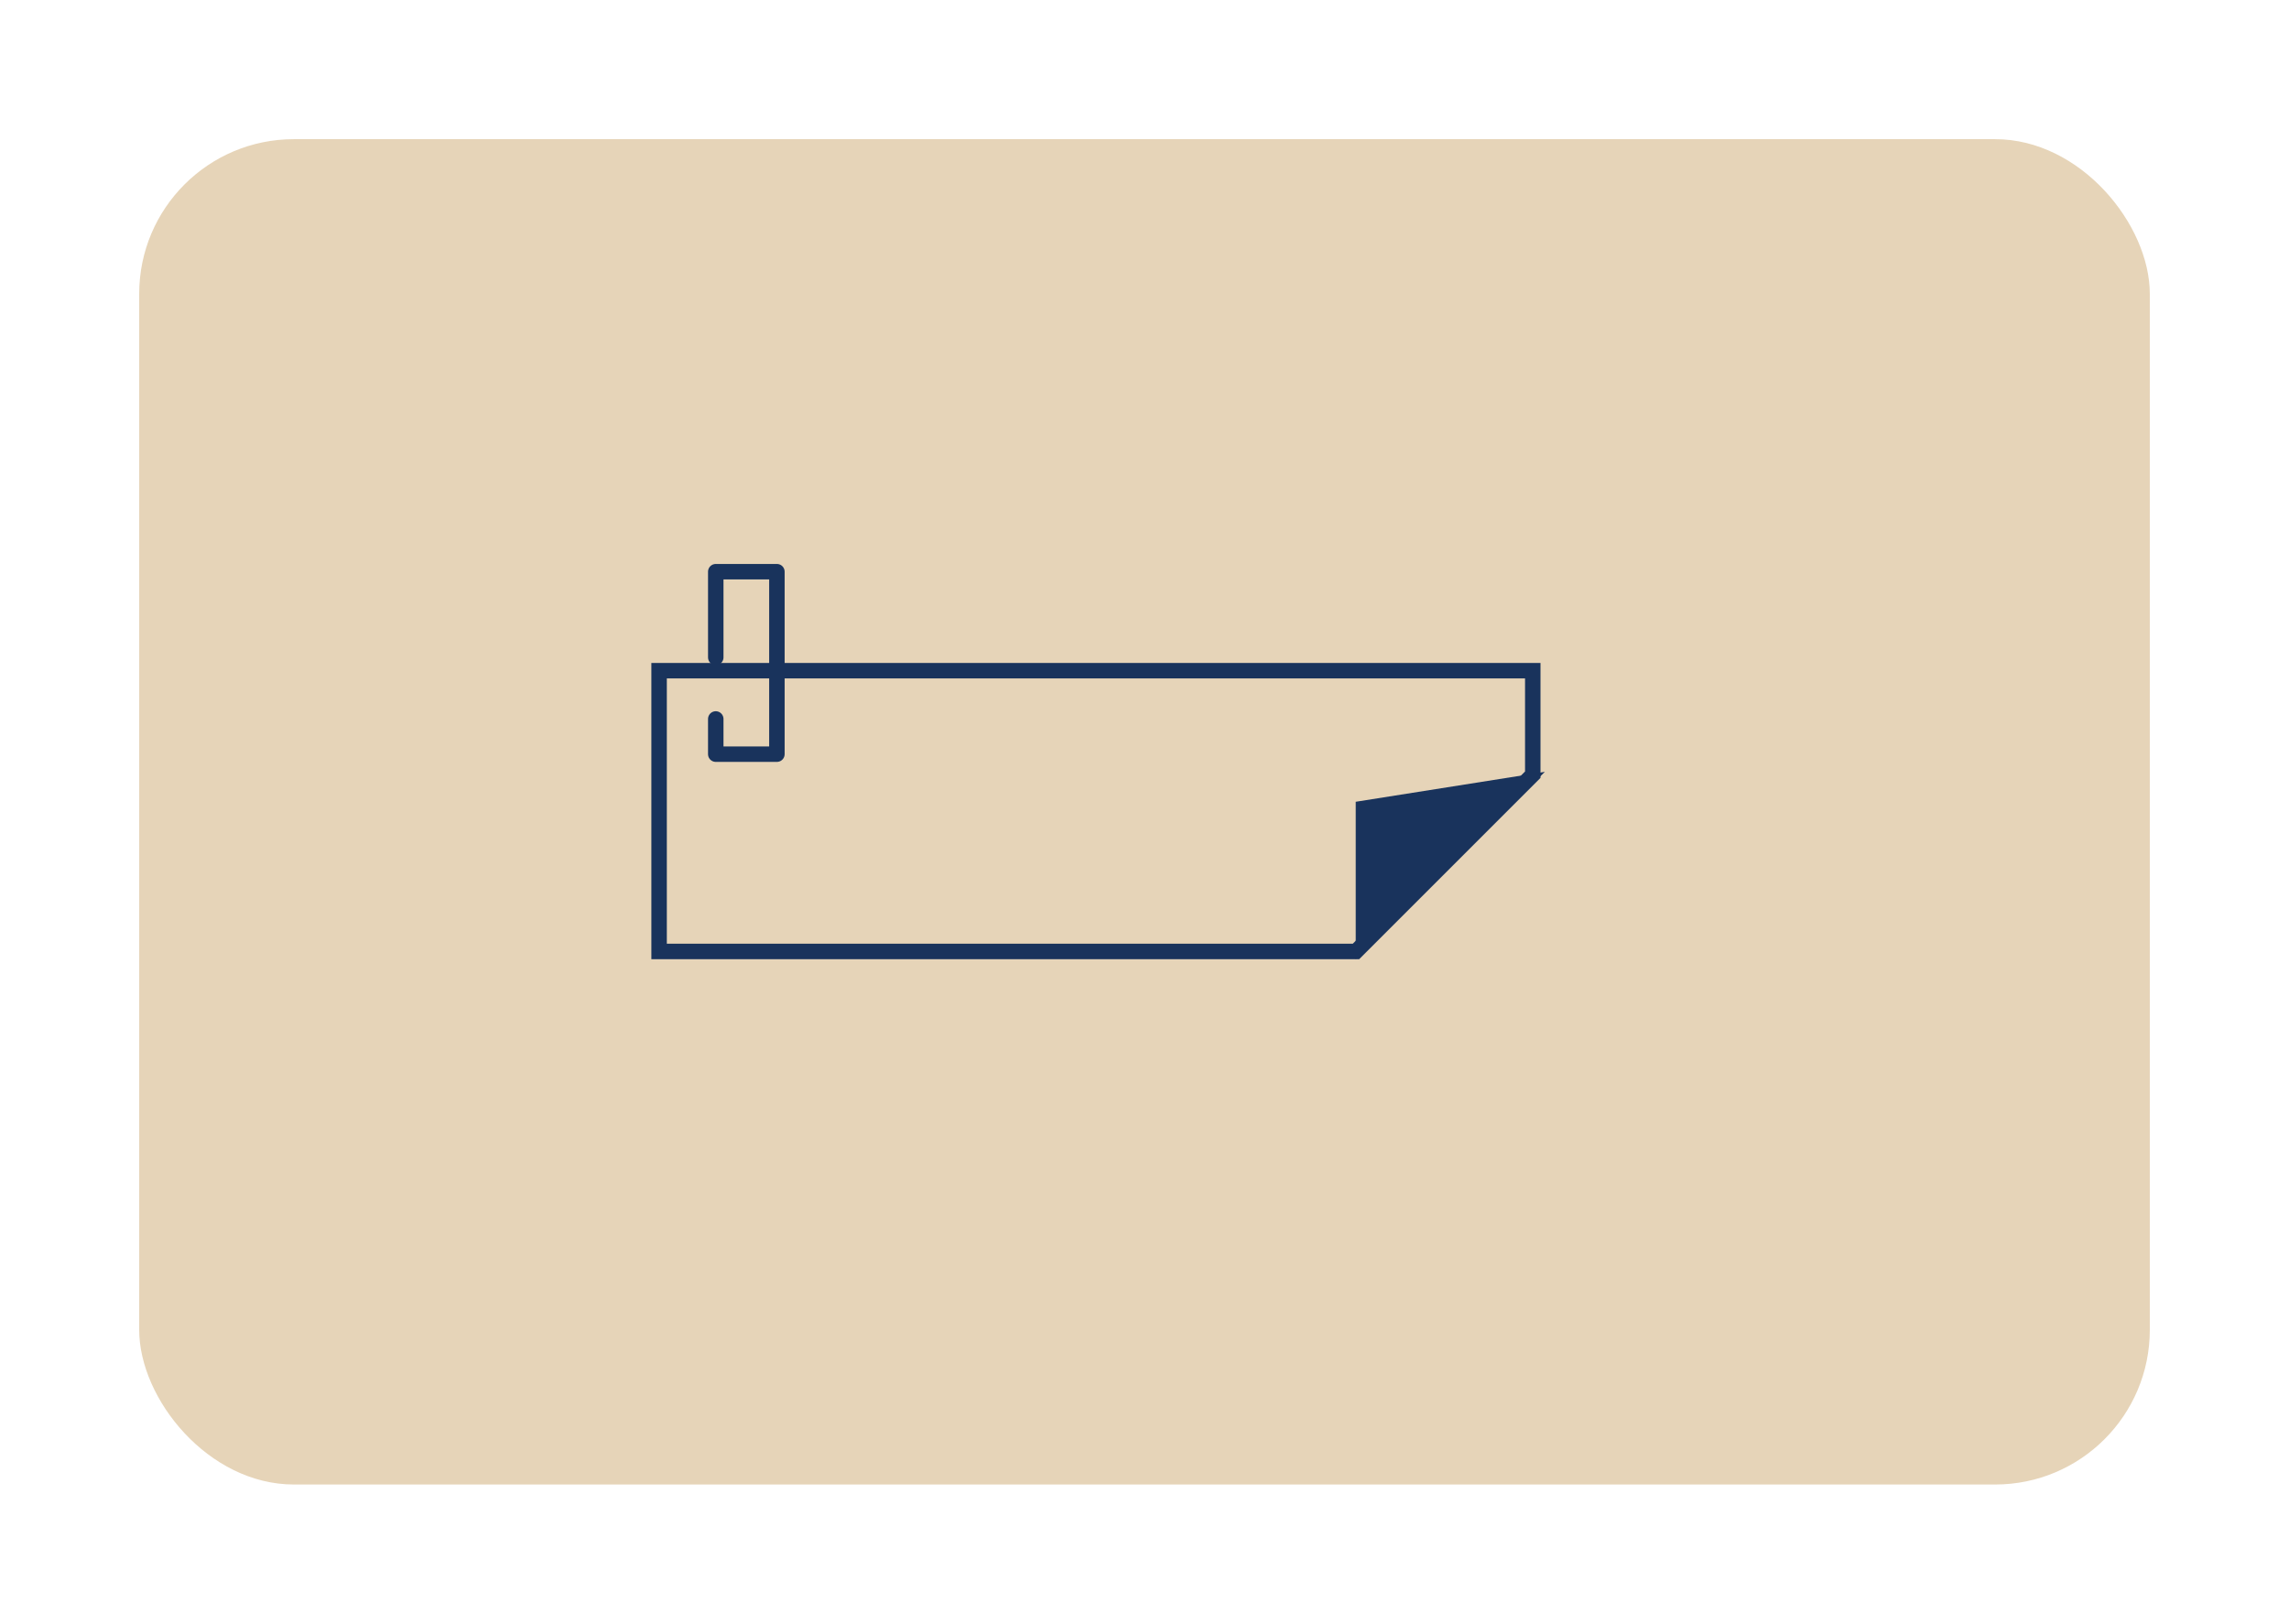 <?xml version="1.0" encoding="UTF-8"?>
<svg xmlns="http://www.w3.org/2000/svg" xmlns:xlink="http://www.w3.org/1999/xlink" height="105" viewBox="0 0 148 105" width="148">
  <filter id="a" height="105" width="148" x="0" y="0">
    <feOffset dx="3" dy="3"></feOffset>
    <feGaussianBlur result="blur" stdDeviation="3"></feGaussianBlur>
    <feFlood flood-color="#e6d4b8" flood-opacity=".404"></feFlood>
    <feComposite in2="blur" operator="in"></feComposite>
    <feComposite in="SourceGraphic"></feComposite>
  </filter>
  <g filter="url(#a)">
    <rect fill="#e6d4b8" height="87" rx="10" transform="translate(6 6)" width="130"></rect>
  </g>
  <g transform="translate(-85.721 -6130.832)">
    <g fill="none">
      <path d="m127.836 6173.7v19.157h45.764l11.723-11.724v-7.433z"></path>
      <path d="m128.836 6174.703v17.157h44.352l11.138-11.138v-6.019zm-1-1h57.489v7.433l-11.723 11.724h-45.766z" fill="#19335C"></path>
    </g>
    <path d="m173.378 6192.86v-10.179l12.227-1.935z" fill="#19335C"></path>
    <path d="m132 6171.7v-5.543h3.953v11.8h-3.953v-2.276" fill="none" stroke="#19335C" stroke-linecap="round" stroke-linejoin="round" transform="translate(0 1.645)"></path>
  </g>
</svg>
